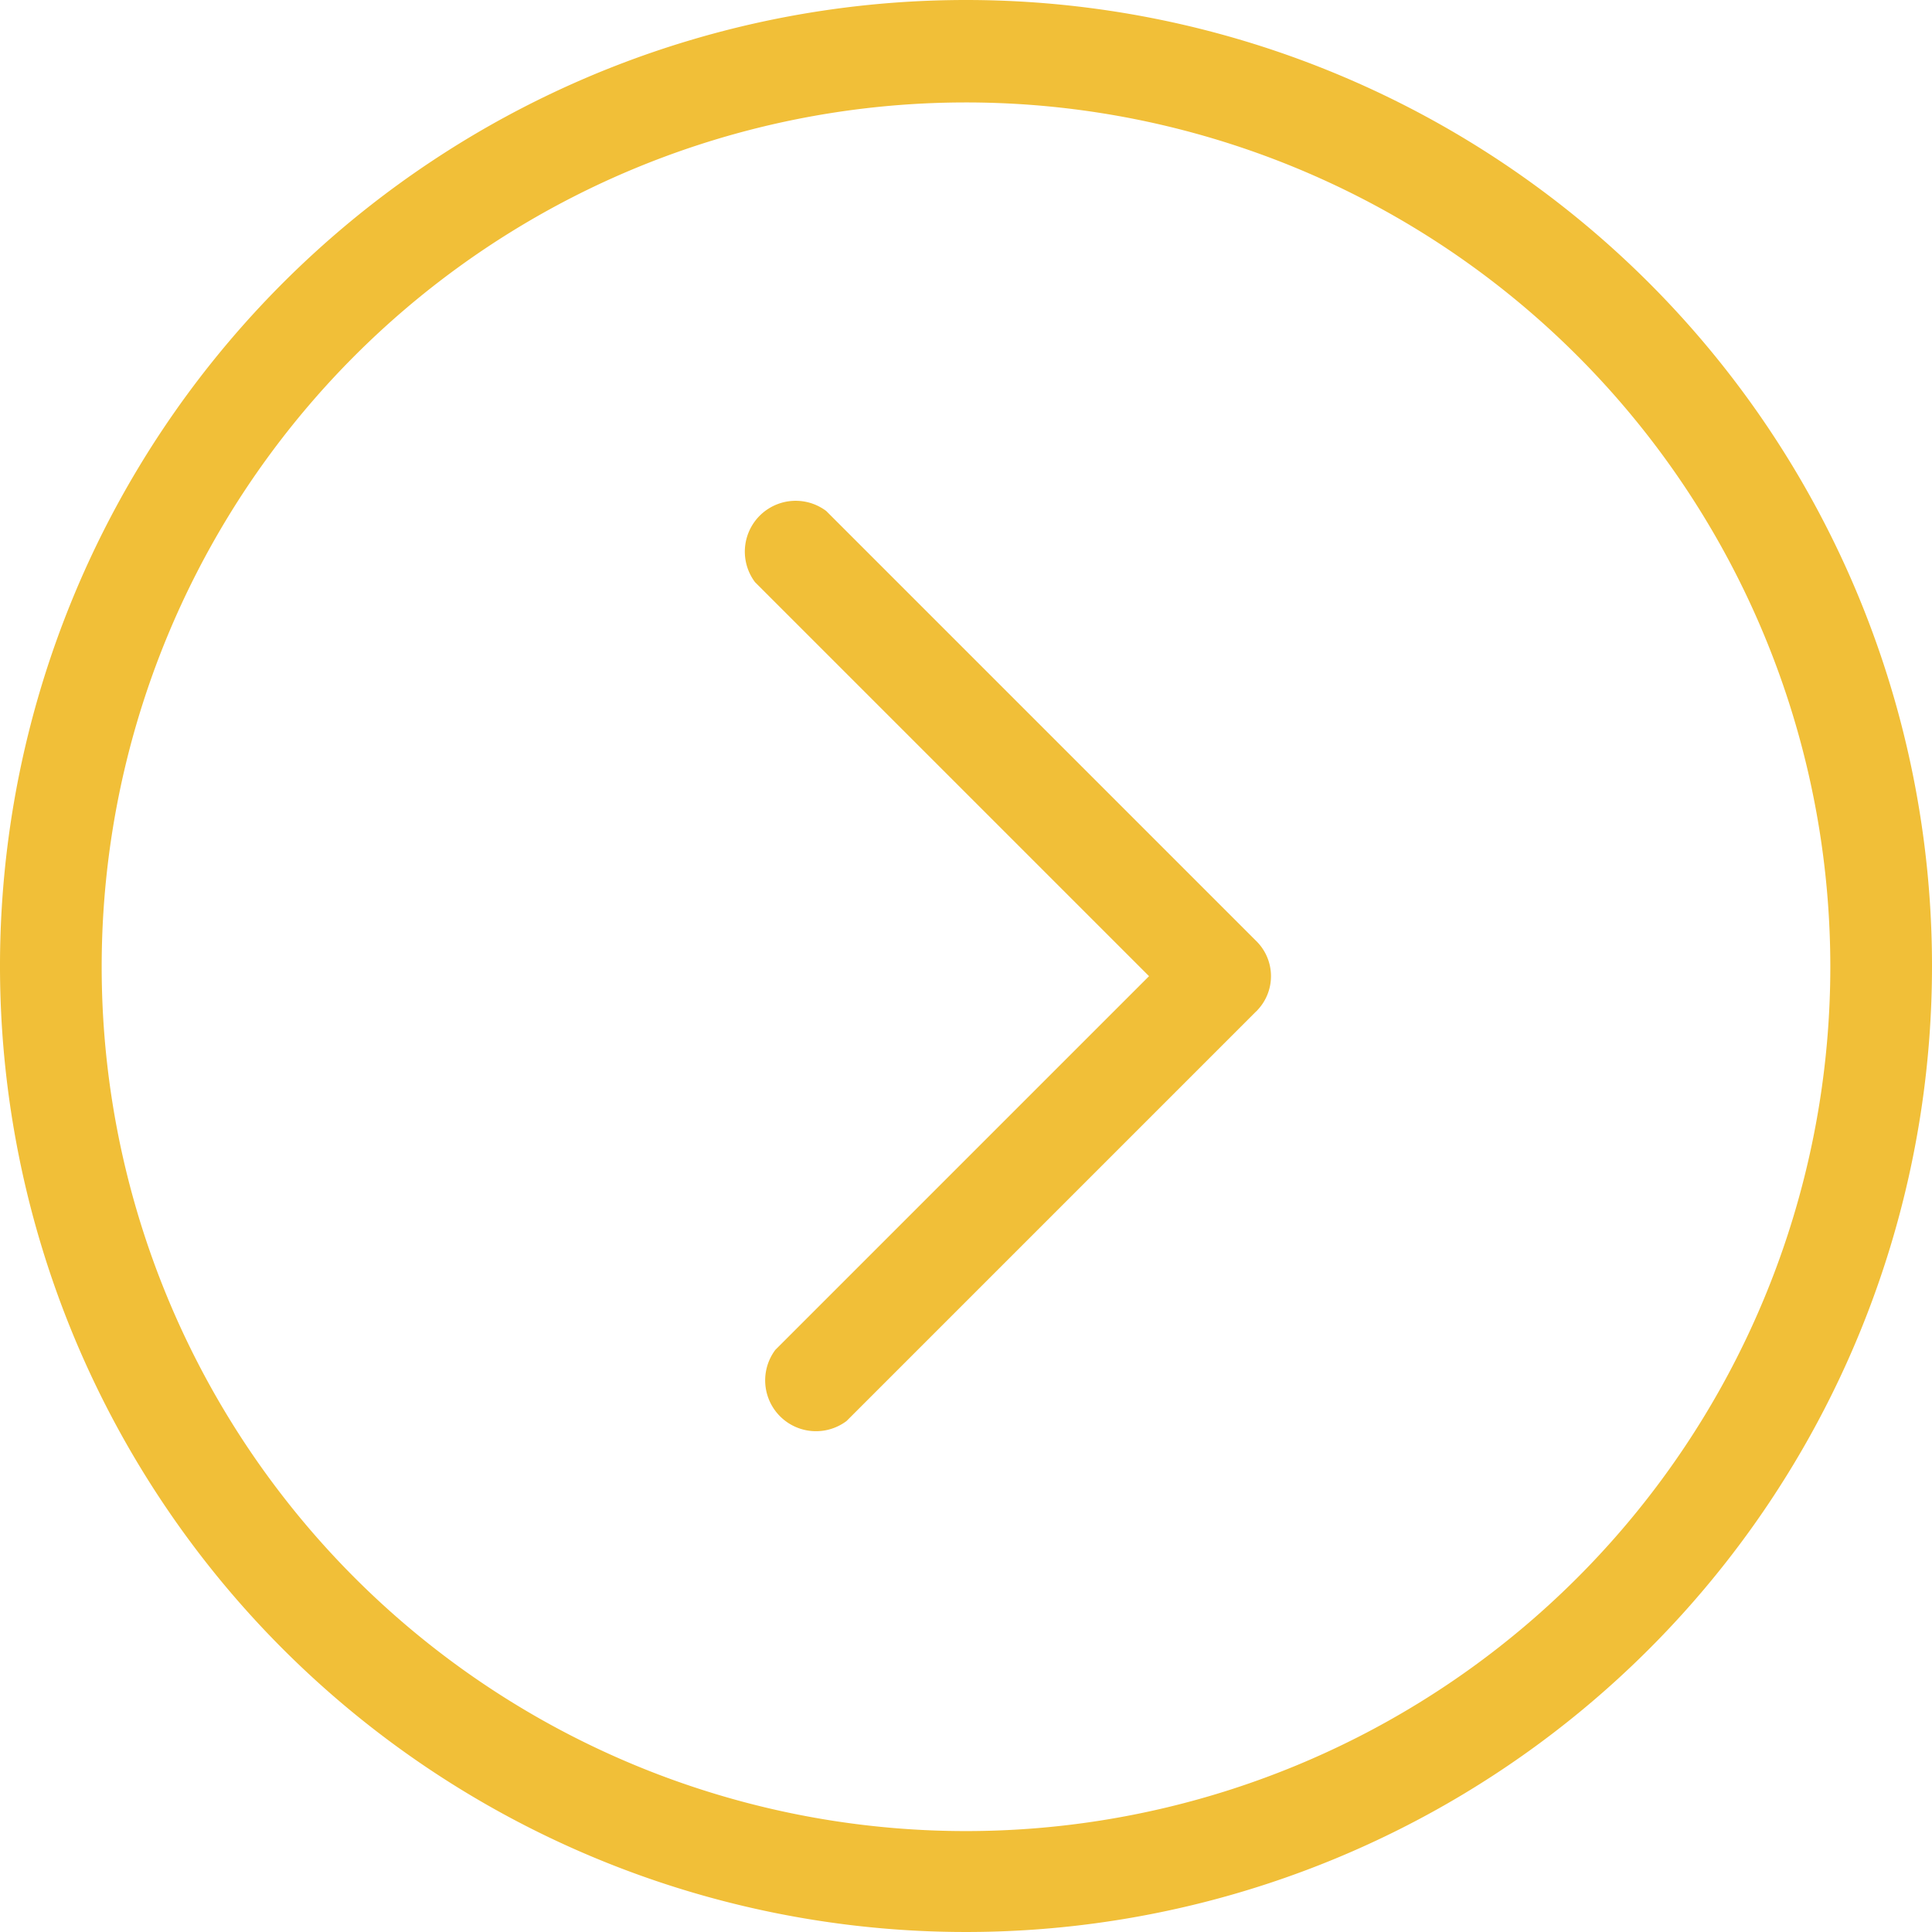 <?xml version="1.0" encoding="UTF-8" standalone="no"?><svg xmlns="http://www.w3.org/2000/svg" xmlns:xlink="http://www.w3.org/1999/xlink" data-name="Layer 1" fill="#f1bf38" height="76" preserveAspectRatio="xMidYMid meet" version="1" viewBox="0.0 0.0 76.0 76.0" width="76" zoomAndPan="magnify"><g data-name="77 Essential Icons-17" id="change1_1"><path d="M49.4,39.8,33.3,55.9a2,2,0,0,1-2.8-2.8L45.2,38.4,29.7,22.9a2,2,0,0,1,2.8-2.8L49.4,37a1.94,1.94,0,0,1,.07,2.73A.46.46,0,0,1,49.4,39.8ZM76,38A38,38,0,1,1,38,0,38,38,0,0,1,76,38Zm-4,0a34,34,0,1,0,0,.06Z" data-name="Right Arrow"/></g></svg>